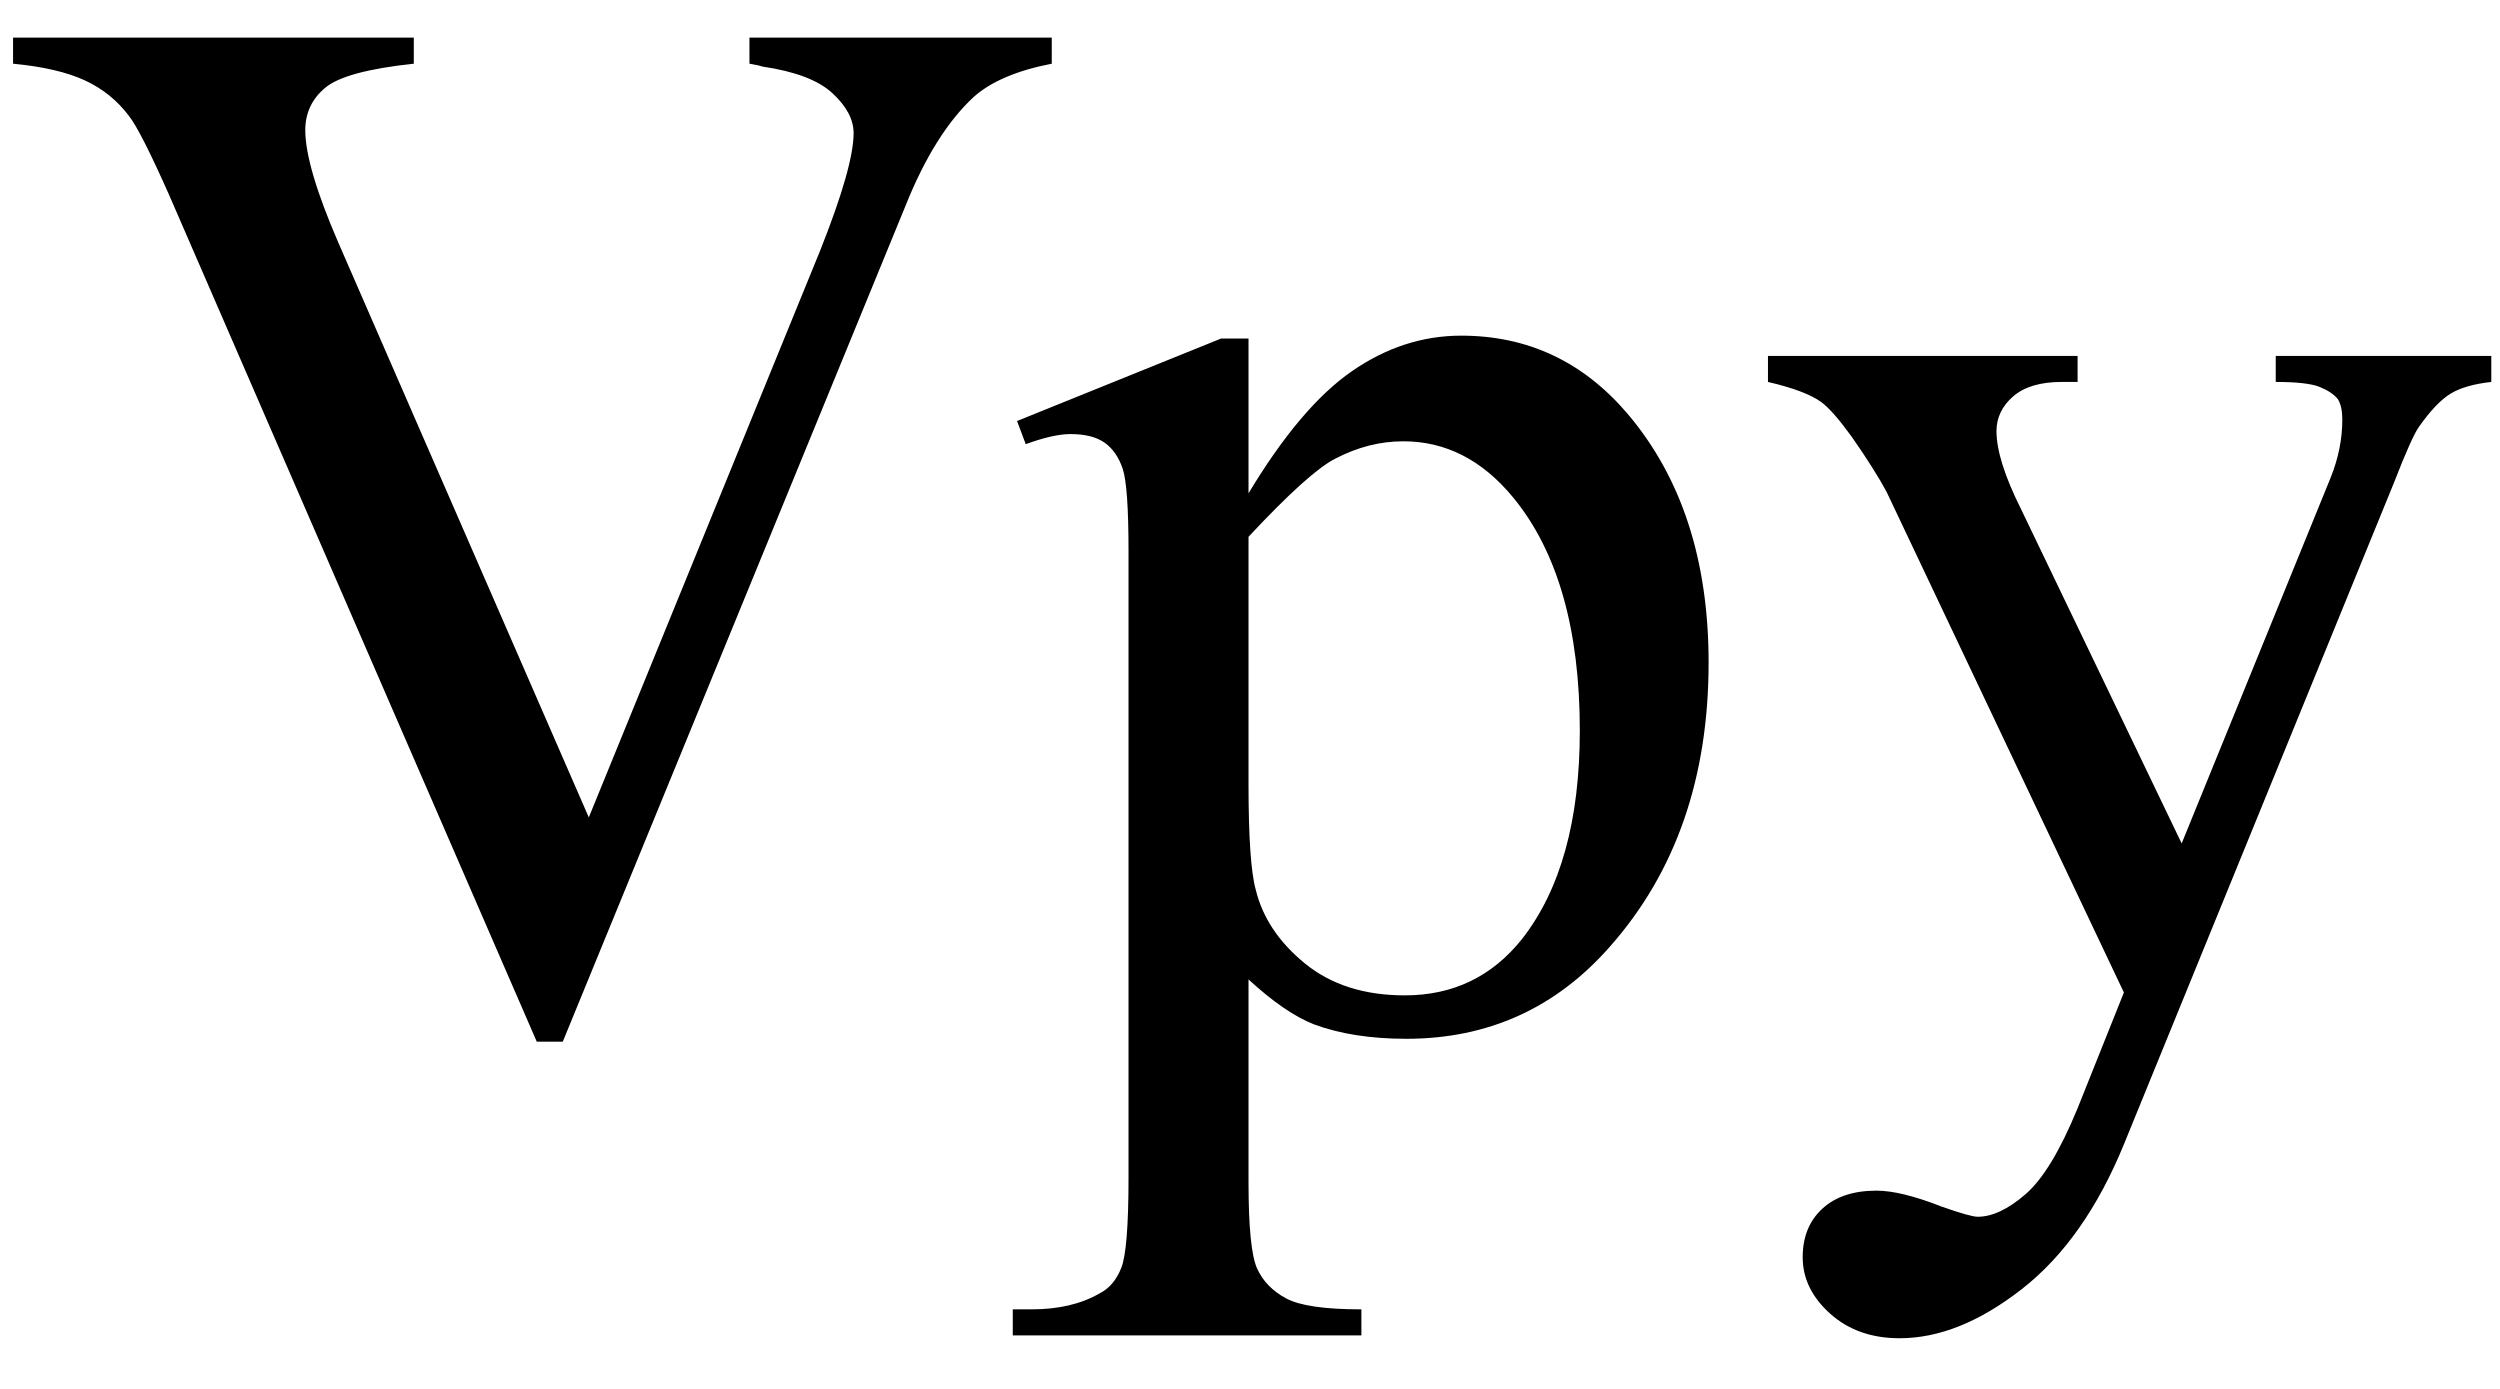 <svg xmlns="http://www.w3.org/2000/svg" xmlns:xlink="http://www.w3.org/1999/xlink" stroke-dasharray="none" shape-rendering="auto" font-family="'Dialog'" width="27" text-rendering="auto" fill-opacity="1" contentScriptType="text/ecmascript" color-interpolation="auto" color-rendering="auto" preserveAspectRatio="xMidYMid meet" font-size="12" fill="black" stroke="black" image-rendering="auto" stroke-miterlimit="10" zoomAndPan="magnify" version="1.0" stroke-linecap="square" stroke-linejoin="miter" contentStyleType="text/css" font-style="normal" height="15" stroke-width="1" stroke-dashoffset="0" font-weight="normal" stroke-opacity="1"><defs id="genericDefs"/><g><g text-rendering="optimizeLegibility" transform="translate(0,11)" color-rendering="optimizeQuality" color-interpolation="linearRGB" image-rendering="optimizeQuality"><path d="M11.359 -10.594 L11.359 -10.312 Q10.797 -10.203 10.516 -9.953 Q10.094 -9.562 9.781 -8.781 L6.078 0.25 L5.797 0.25 L1.828 -8.891 Q1.516 -9.594 1.391 -9.75 Q1.203 -10 0.914 -10.133 Q0.625 -10.266 0.141 -10.312 L0.141 -10.594 L4.469 -10.594 L4.469 -10.312 Q3.734 -10.234 3.516 -10.055 Q3.297 -9.875 3.297 -9.594 Q3.297 -9.203 3.656 -8.375 L6.359 -2.172 L8.859 -8.297 Q9.219 -9.203 9.219 -9.562 Q9.219 -9.781 8.992 -9.992 Q8.766 -10.203 8.234 -10.281 Q8.188 -10.297 8.094 -10.312 L8.094 -10.594 L11.359 -10.594 ZM10.984 -6.453 L13.188 -7.344 L13.484 -7.344 L13.484 -5.672 Q14.047 -6.609 14.602 -6.992 Q15.156 -7.375 15.781 -7.375 Q16.859 -7.375 17.578 -6.531 Q18.453 -5.5 18.453 -3.844 Q18.453 -1.984 17.391 -0.781 Q16.516 0.219 15.188 0.219 Q14.609 0.219 14.188 0.062 Q13.875 -0.062 13.484 -0.422 L13.484 1.766 Q13.484 2.5 13.578 2.703 Q13.672 2.906 13.891 3.023 Q14.109 3.141 14.703 3.141 L14.703 3.422 L10.938 3.422 L10.938 3.141 L11.141 3.141 Q11.578 3.141 11.875 2.969 Q12.031 2.891 12.109 2.695 Q12.188 2.5 12.188 1.719 L12.188 -5.047 Q12.188 -5.75 12.125 -5.938 Q12.062 -6.125 11.93 -6.219 Q11.797 -6.312 11.562 -6.312 Q11.375 -6.312 11.078 -6.203 L10.984 -6.453 ZM13.484 -5.203 L13.484 -2.531 Q13.484 -1.672 13.562 -1.391 Q13.672 -0.938 14.094 -0.594 Q14.516 -0.25 15.172 -0.25 Q15.953 -0.25 16.438 -0.859 Q17.062 -1.656 17.062 -3.109 Q17.062 -4.75 16.344 -5.625 Q15.844 -6.234 15.156 -6.234 Q14.781 -6.234 14.422 -6.047 Q14.141 -5.906 13.484 -5.203 ZM19.094 -7.156 L22.438 -7.156 L22.438 -6.875 L22.266 -6.875 Q21.922 -6.875 21.742 -6.719 Q21.562 -6.562 21.562 -6.344 Q21.562 -6.031 21.828 -5.5 L23.562 -1.891 L25.172 -5.844 Q25.297 -6.156 25.297 -6.469 Q25.297 -6.609 25.25 -6.688 Q25.188 -6.766 25.055 -6.82 Q24.922 -6.875 24.578 -6.875 L24.578 -7.156 L26.906 -7.156 L26.906 -6.875 Q26.625 -6.844 26.469 -6.75 Q26.312 -6.656 26.125 -6.391 Q26.047 -6.281 25.859 -5.797 L22.938 1.359 Q22.516 2.391 21.836 2.922 Q21.156 3.453 20.516 3.453 Q20.062 3.453 19.766 3.188 Q19.469 2.922 19.469 2.578 Q19.469 2.25 19.68 2.055 Q19.891 1.859 20.266 1.859 Q20.531 1.859 20.969 2.031 Q21.281 2.141 21.359 2.141 Q21.594 2.141 21.875 1.898 Q22.156 1.656 22.438 0.969 L22.938 -0.281 L20.375 -5.688 Q20.25 -5.922 20 -6.281 Q19.797 -6.562 19.672 -6.656 Q19.5 -6.781 19.094 -6.875 L19.094 -7.156 Z" stroke="none"/></g></g></svg>